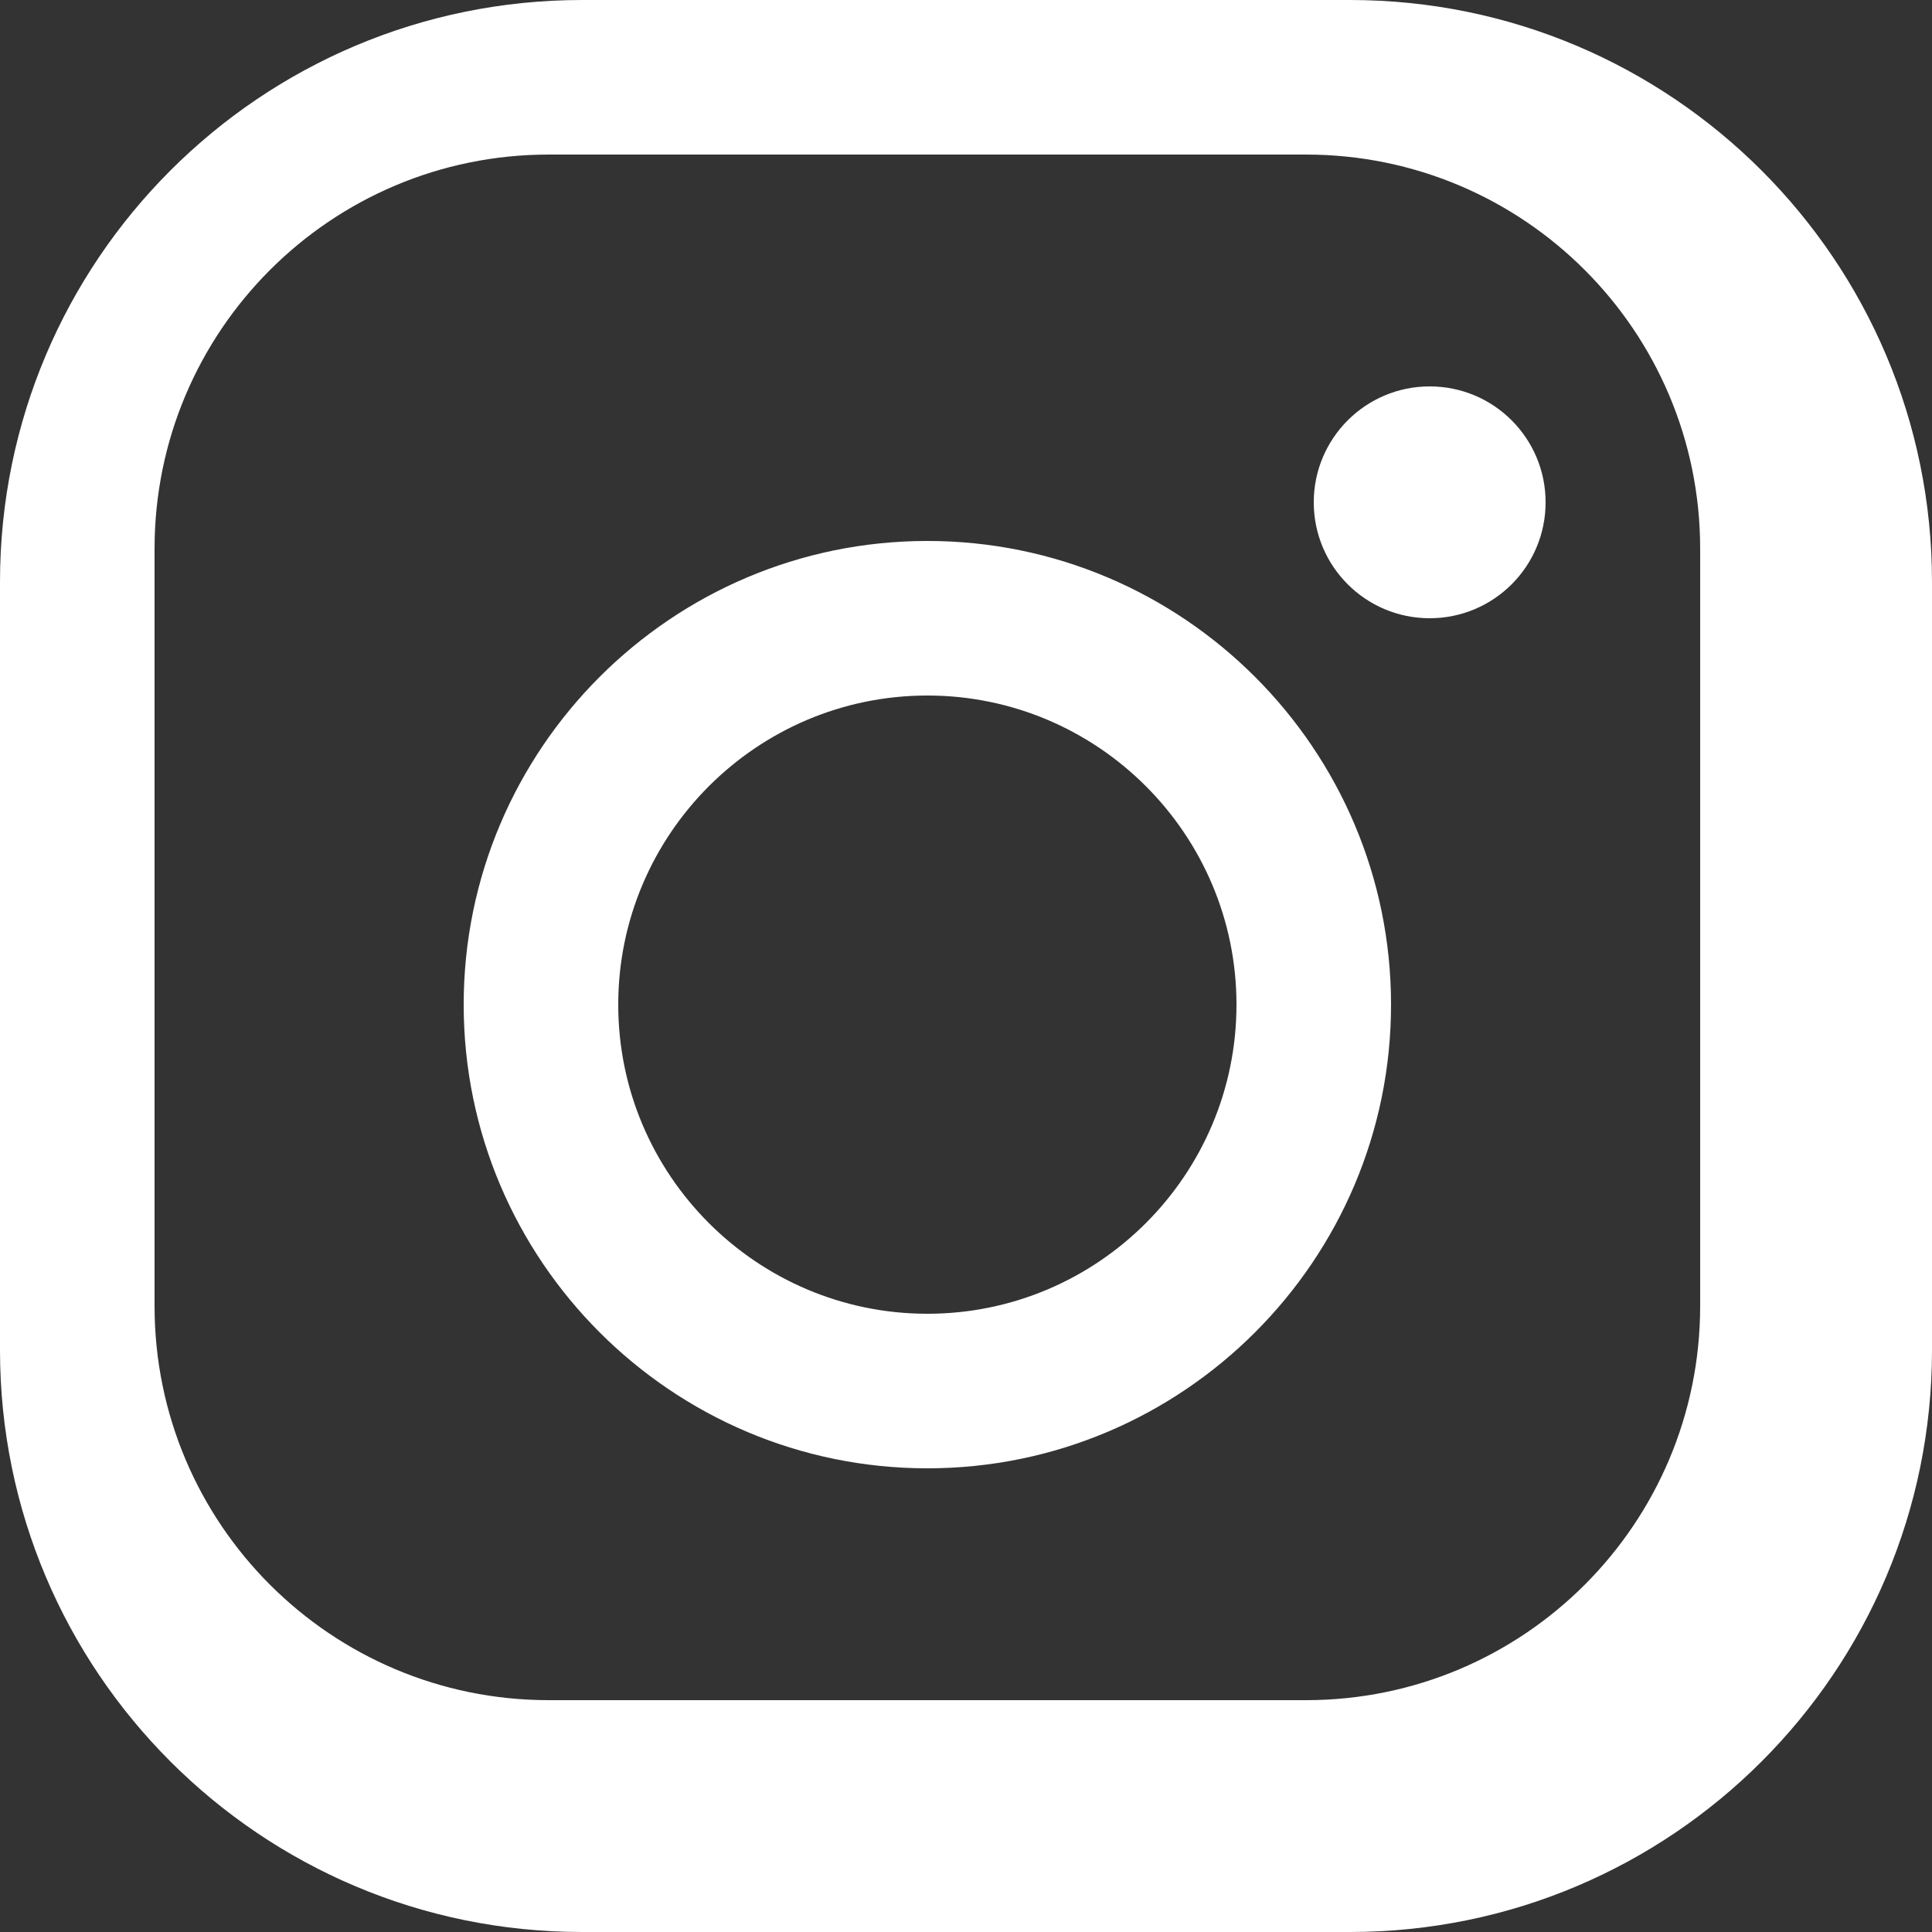 <?xml version="1.0" encoding="UTF-8"?>
<svg width="25px" height="25px" viewBox="0 0 25 25" version="1.1" xmlns="http://www.w3.org/2000/svg" xmlns:xlink="http://www.w3.org/1999/xlink">
    <rect x="0" y="0" width="25" height="25" fill="#333333" stroke="none"/>
    <!-- Generator: Sketch 52.3 (67297) - http://www.bohemiancoding.com/sketch -->
    <title>Fill 1</title>
    <desc>Created with Sketch.</desc>
    <g id="Symbols" stroke="none" stroke-width="1" fill="none" fill-rule="evenodd">
        <g id="Footer" transform="translate(-1071, -231)" fill="#FFFFFF">
            <g id="Fill-1">
                <path d="M1093,247.9 C1093,250.717 1090.717,253 1087.9,253 L1078.1,253 C1075.283,253 1073,250.717 1073,247.9 L1073,238.1 C1073,235.283 1075.283,233 1078.1,233 L1087.9,233 C1090.717,233 1093,235.283 1093,238.1 L1093,247.9 Z M1096,238.53 C1096,234.372 1092.629,231 1088.469,231 L1078.531,231 C1074.371,231 1071,234.372 1071,238.53 L1071,248.47 C1071,252.628 1074.371,256 1078.531,256 L1088.469,256 C1092.629,256 1096,252.628 1096,248.47 L1096,238.53 Z M1083,248 C1080.795,248 1079,246.205 1079,244 C1079,241.795 1080.795,240 1083,240 C1085.206,240 1087,241.795 1087,244 C1087,246.205 1085.206,248 1083,248 Z M1083,238 C1079.691,238 1077,240.691 1077,244 C1077,247.308 1079.691,250 1083,250 C1086.308,250 1089,247.308 1089,244 C1089,240.691 1086.308,238 1083,238 Z M1089.5,236 C1088.672,236 1088,236.671 1088,237.5 C1088,238.329 1088.672,239 1089.5,239 C1090.329,239 1091,238.329 1091,237.5 C1091,236.671 1090.329,236 1089.5,236 Z"></path>
            </g>
        </g>
    </g>
</svg>